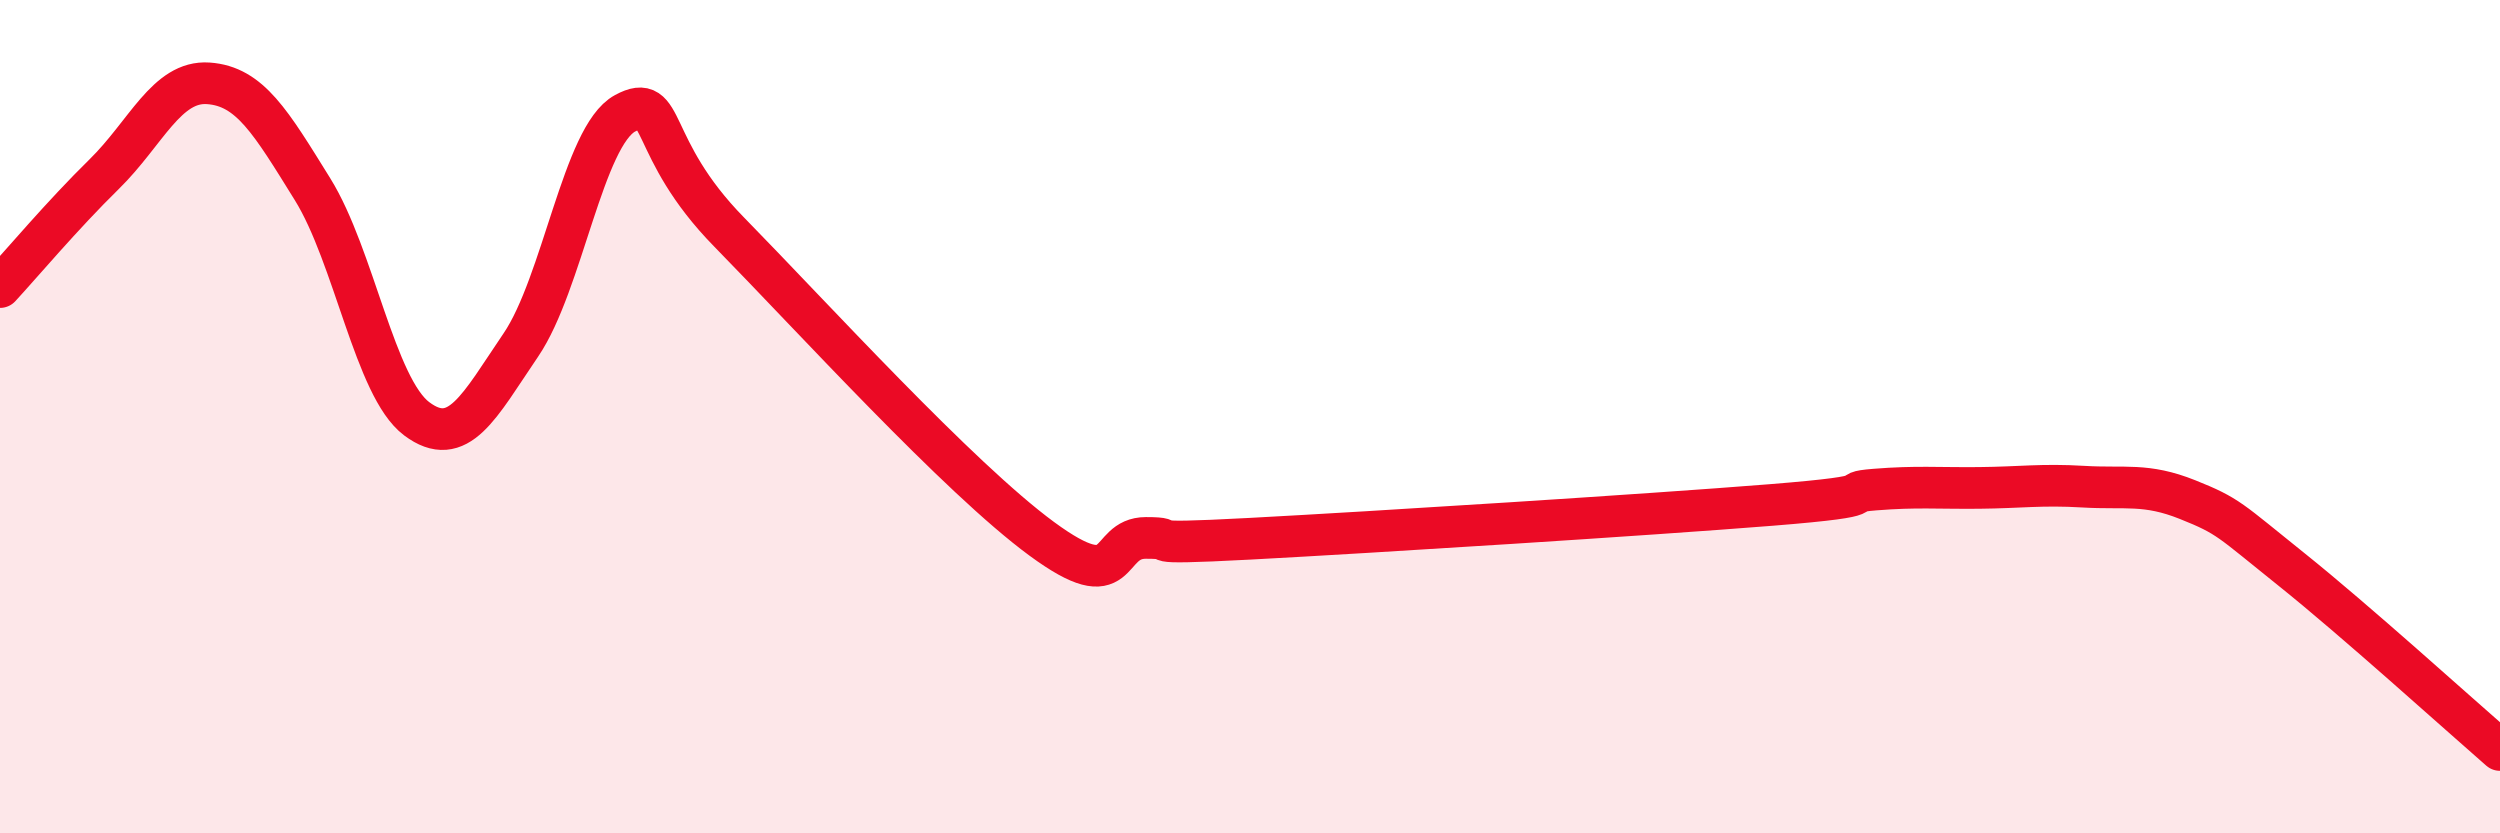 
    <svg width="60" height="20" viewBox="0 0 60 20" xmlns="http://www.w3.org/2000/svg">
      <path
        d="M 0,6.89 C 0.5,6.35 1.5,5.16 2.5,4.18 C 3.5,3.2 4,1.93 5,2 C 6,2.07 6.5,2.93 7.5,4.54 C 8.5,6.15 9,9.3 10,10.05 C 11,10.8 11.5,9.75 12.5,8.28 C 13.5,6.81 14,3.26 15,2.72 C 16,2.18 15.5,3.53 17.5,5.57 C 19.5,7.61 23,11.46 25,12.93 C 27,14.4 26.5,12.91 27.5,12.91 C 28.5,12.91 27,13.09 30,12.93 C 33,12.77 39.5,12.36 42.5,12.12 C 45.5,11.88 44,11.83 45,11.75 C 46,11.67 46.5,11.72 47.5,11.71 C 48.5,11.7 49,11.62 50,11.68 C 51,11.74 51.5,11.59 52.5,11.99 C 53.5,12.39 53.5,12.47 55,13.67 C 56.5,14.87 59,17.13 60,18L60 20L0 20Z"
        fill="#EB0A25"
        opacity="0.1"
        stroke-linecap="round"
        stroke-linejoin="round"
      />
      <path
        d="M 0,6.89 C 0.5,6.35 1.5,5.16 2.5,4.18 C 3.5,3.2 4,1.93 5,2 C 6,2.07 6.5,2.93 7.5,4.54 C 8.5,6.15 9,9.3 10,10.05 C 11,10.8 11.5,9.75 12.5,8.28 C 13.5,6.81 14,3.26 15,2.72 C 16,2.18 15.5,3.53 17.5,5.57 C 19.5,7.61 23,11.46 25,12.93 C 27,14.4 26.5,12.91 27.5,12.91 C 28.5,12.91 27,13.09 30,12.93 C 33,12.77 39.5,12.36 42.5,12.12 C 45.5,11.88 44,11.83 45,11.75 C 46,11.67 46.5,11.72 47.5,11.71 C 48.5,11.7 49,11.62 50,11.68 C 51,11.74 51.5,11.59 52.5,11.99 C 53.5,12.39 53.5,12.47 55,13.67 C 56.5,14.87 59,17.13 60,18"
        stroke="#EB0A25"
        stroke-width="1"
        fill="none"
        stroke-linecap="round"
        stroke-linejoin="round"
      />
    </svg>
  